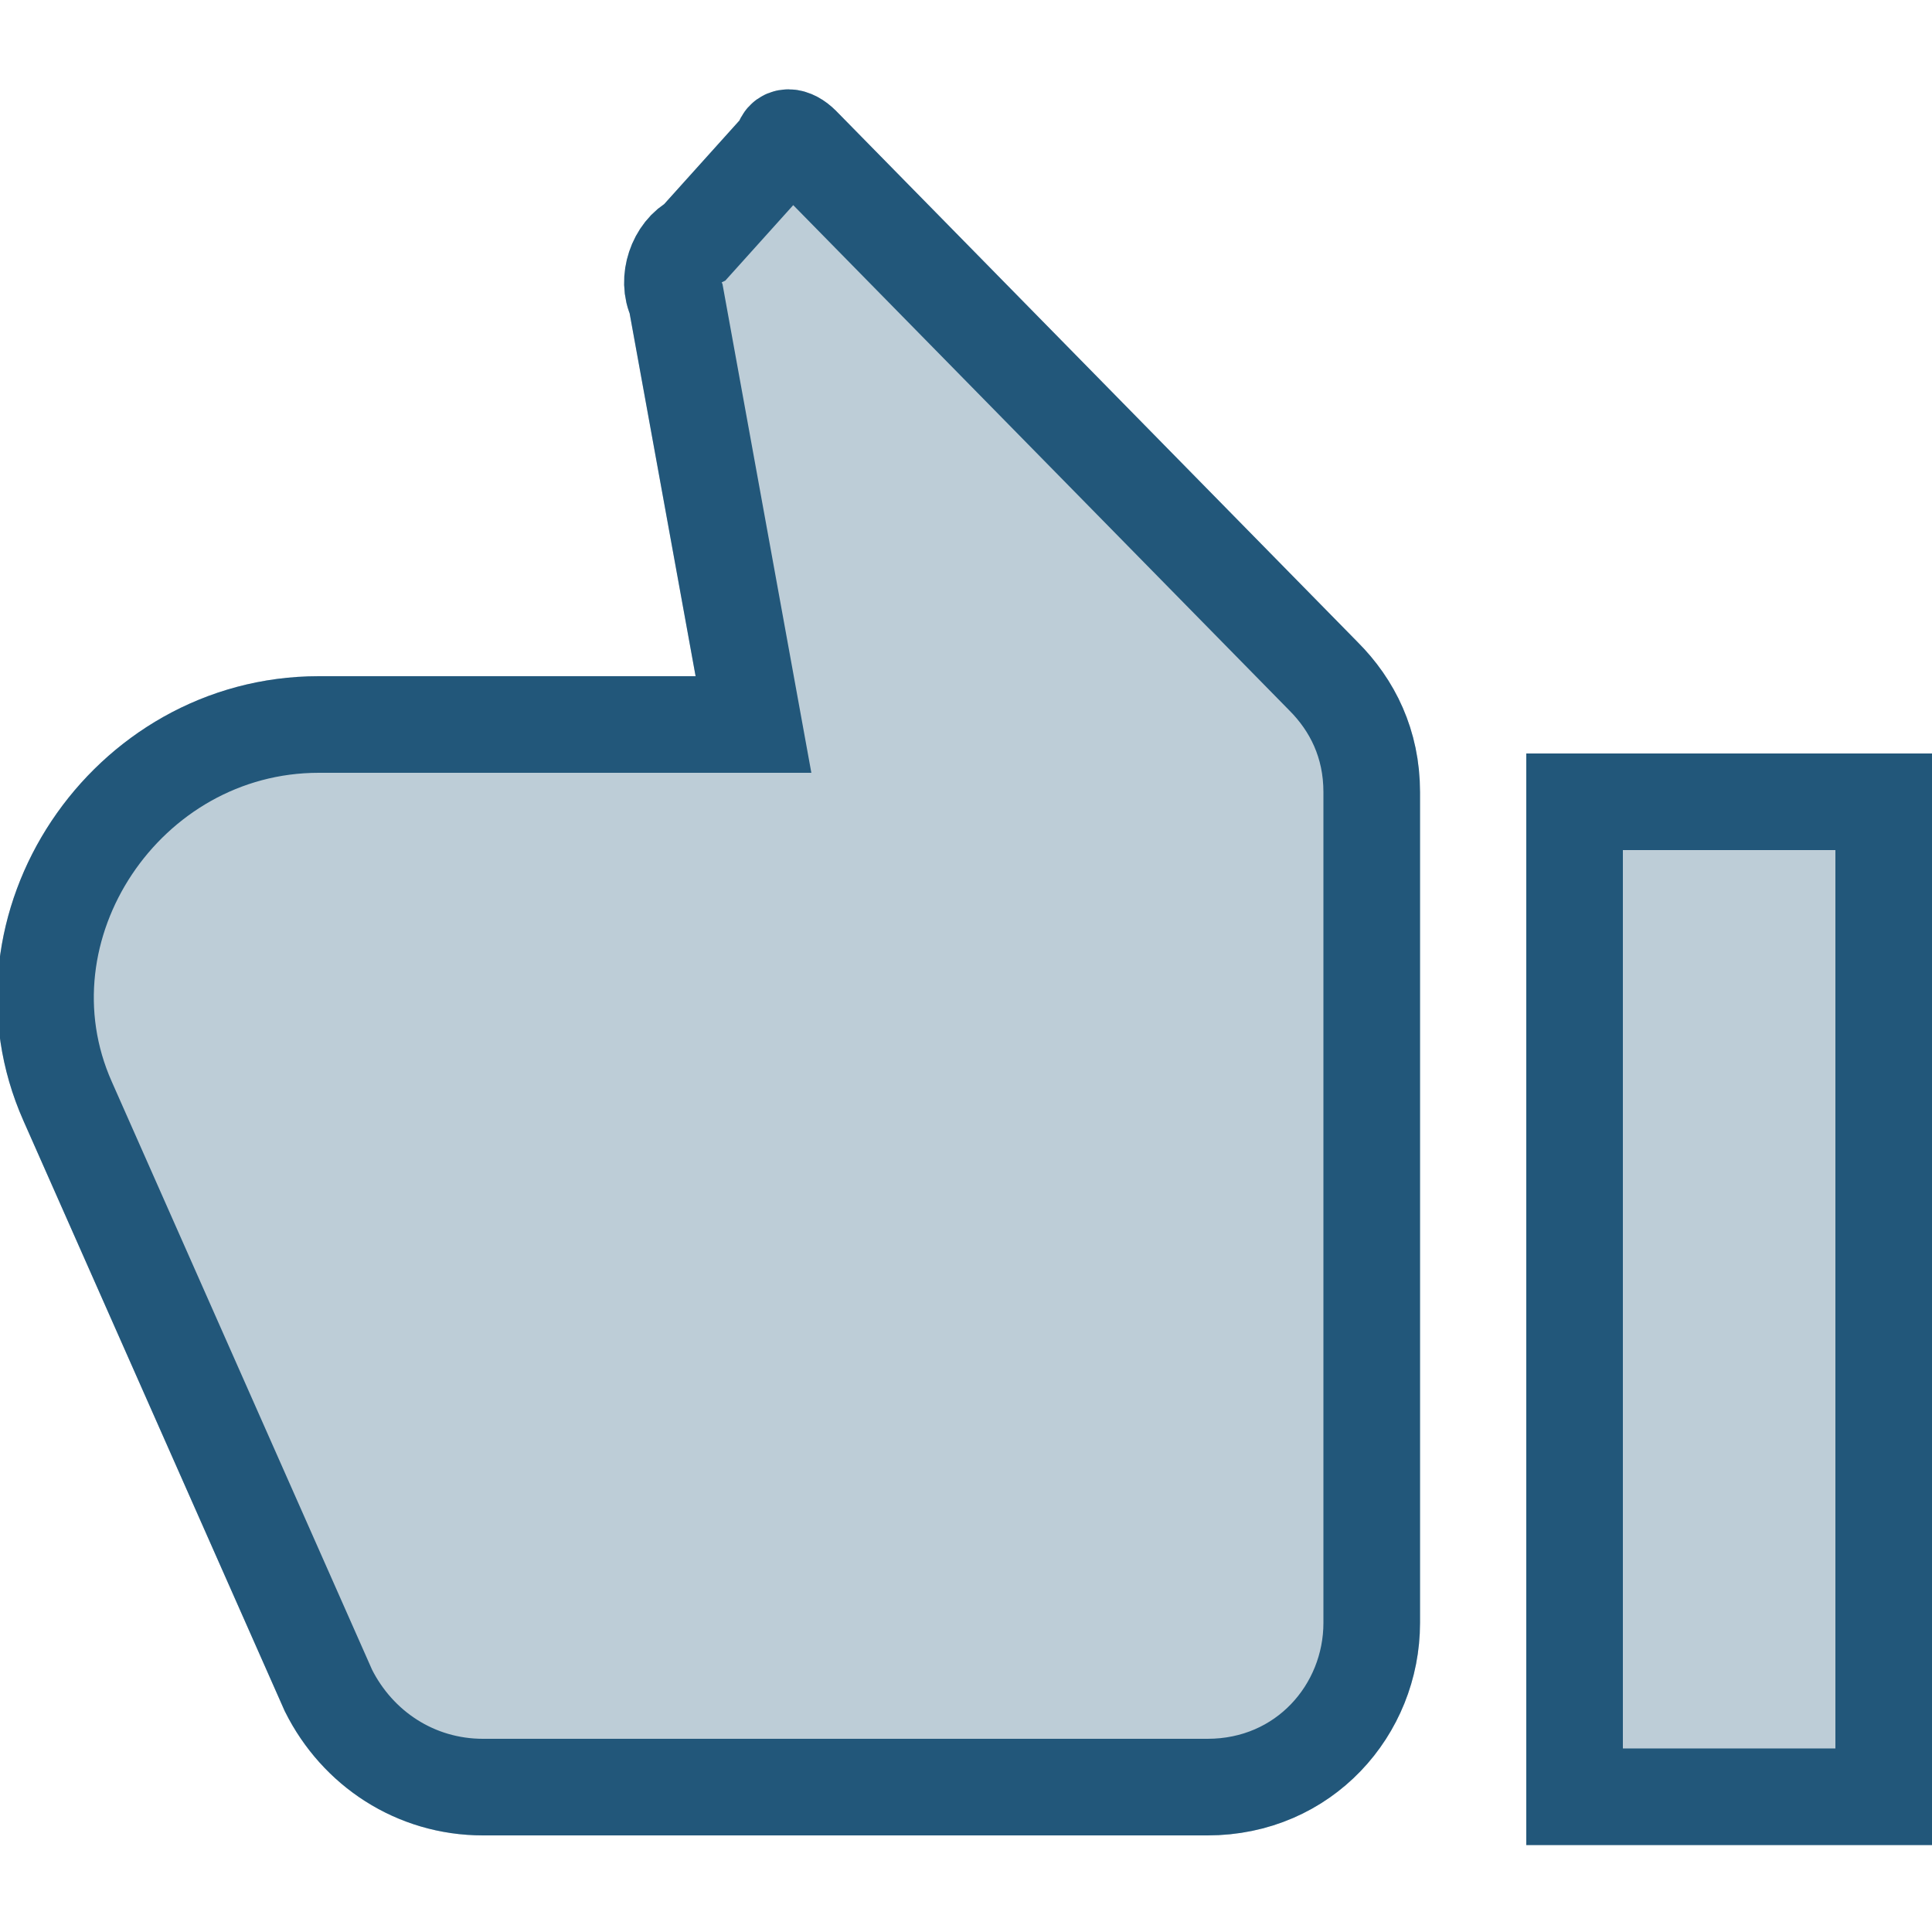 <?xml version="1.0" encoding="utf-8"?>
<!-- Generator: Adobe Illustrator 26.0.1, SVG Export Plug-In . SVG Version: 6.00 Build 0)  -->
<svg version="1.1" id="Layer_1" xmlns="http://www.w3.org/2000/svg" xmlns:xlink="http://www.w3.org/1999/xlink" x="0px" y="0px"
	 width="20px" height="20px" viewBox="0 0 20 20" style="enable-background:new 0 0 20 20;" xml:space="preserve">
<style type="text/css">
	.st0{opacity:0.3;}
	.st1{fill:#22577A;stroke:#22577A;stroke-miterlimit:10;}
	.st2{fill:none;stroke:#22577A;stroke-miterlimit:10;}
</style>
<g id="like_icon_00000082338591620256944900000007196280026888715152_" class="st0">
	<g>
		<rect x="16.3" y="8.3" class="st1" width="3.2" height="10.3"/>
		<path class="st1" d="M0.7,11.4l2.7,6.1c0.3,0.6,0.9,1,1.6,1h7.5c1,0,1.7-0.8,1.7-1.7V8.2c0-0.5-0.2-0.9-0.5-1.2L8.3,1.5
			c-0.1-0.1-0.2-0.1-0.2,0L7.2,2.5C7,2.6,6.9,2.9,7,3.1l0.8,4.4H3.3C1.3,7.5-0.1,9.6,0.7,11.4z"/>
	</g>
</g>
<g id="like_icon_00000166657763751284597720000001266873102470707366_">
	<g>
		<rect x="16.3" y="8.3" class="st2" width="3.2" height="10.3"/>
		<path class="st2" d="M0.7,11.4l2.7,6.1c0.3,0.6,0.9,1,1.6,1h7.5c1,0,1.7-0.8,1.7-1.7V8.2c0-0.5-0.2-0.9-0.5-1.2L8.3,1.5
			c-0.1-0.1-0.2-0.1-0.2,0L7.2,2.5C7,2.6,6.9,2.9,7,3.1l0.8,4.4H3.3C1.3,7.5-0.1,9.6,0.7,11.4z"/>
	</g>
</g>
</svg>
